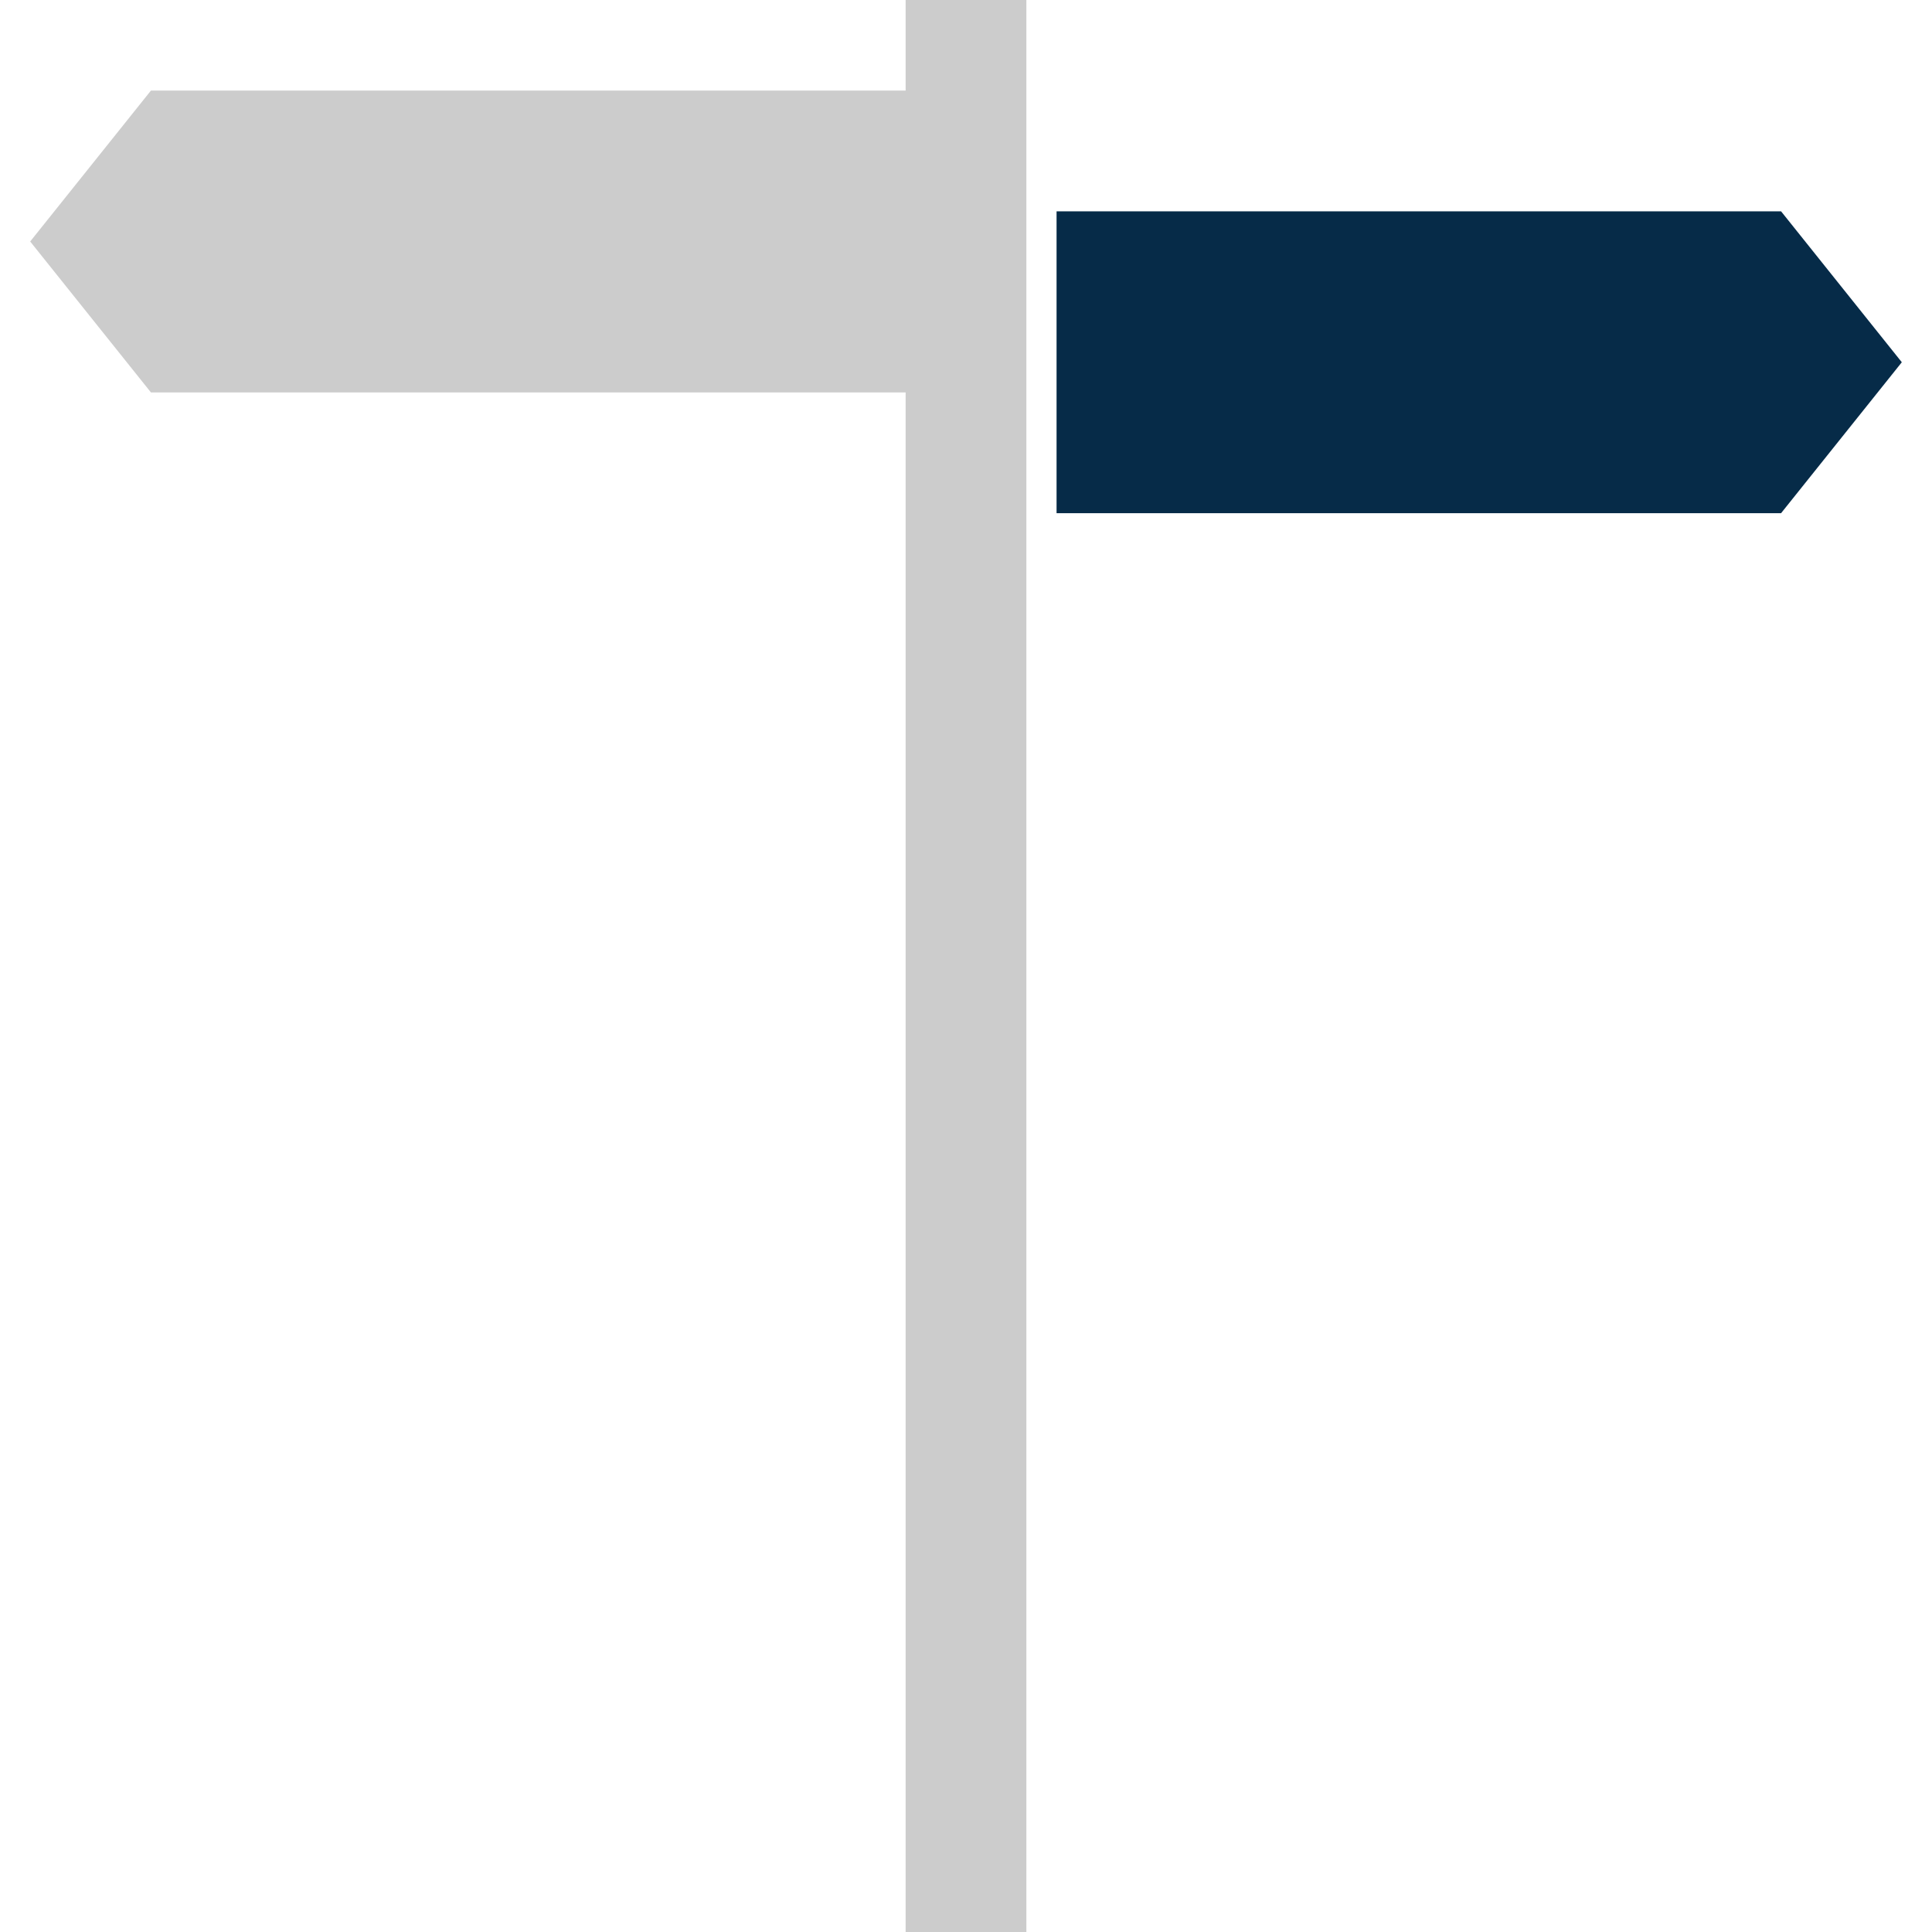 <svg xmlns="http://www.w3.org/2000/svg" class="iconic iconic-signpost" width="128" height="128" viewBox="0 0 128 128">
  <g class="iconic-metadata">
    <title>Signpost</title>
  </g>
  <g class="iconic-signpost-lg iconic-container iconic-lg" data-width="124" data-height="128" display="inline" transform="translate(2)">
    <path fill="#062b48" d="M68 14h48l8 10-8 10h-48z" />
    <path fill="#ccc" d="M64 26h-56l-8-10 8-10h56z" />
    <path fill="#ccc" d="M58 0h8v128h-8z" />
  </g>
</svg>